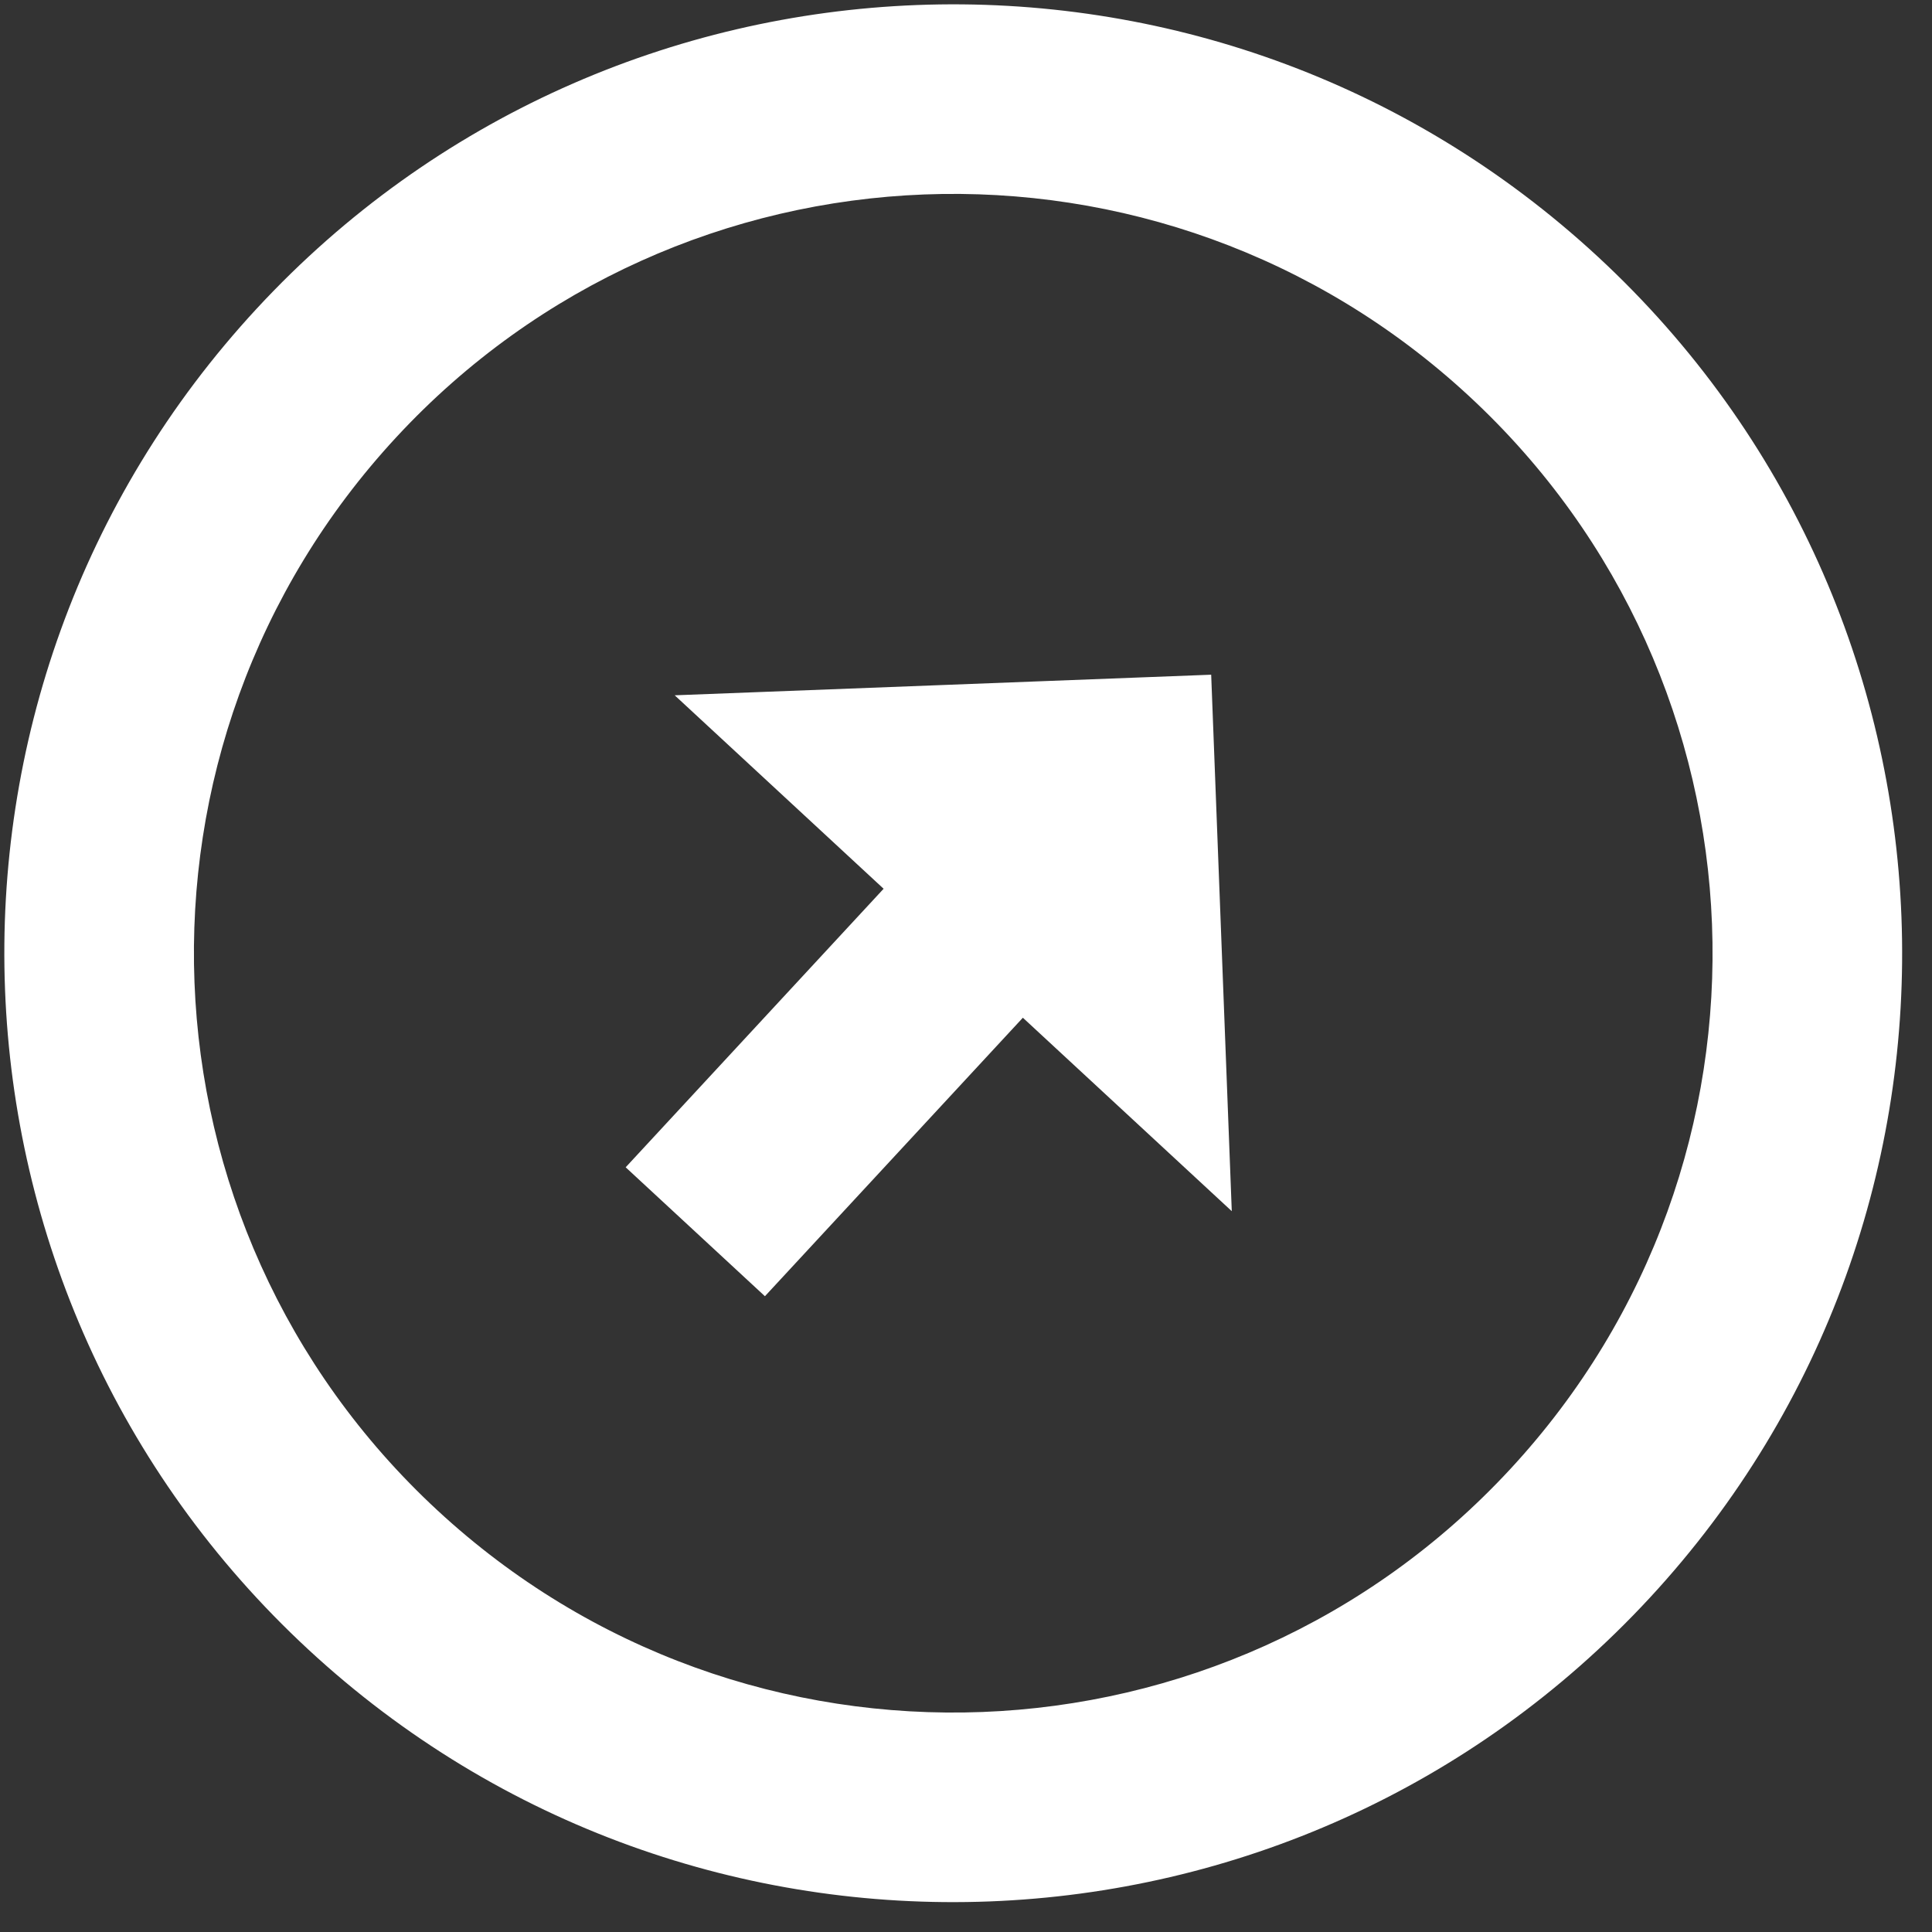 <svg width="53" height="53" viewBox="0 0 53 53" fill="none" xmlns="http://www.w3.org/2000/svg"><rect x="0" y="0" width="53" height="53" fill="#333333" stroke="none"/><path d="M43.84 7.048C54.384 16.812 55.017 33.295 45.252 43.839C35.487 54.384 19.005 55.016 8.46 45.252C-2.084 35.487 -2.717 19.005 7.048 8.46C16.813 -2.084 33.295 -2.717 43.84 7.048ZM11.998 41.431C20.441 49.25 33.613 48.745 41.431 40.301C49.25 31.858 48.745 18.687 40.302 10.868C31.858 3.049 18.687 3.555 10.868 11.998C3.05 20.441 3.555 33.612 11.998 41.431ZM28.06 27.919L20.984 35.559L17.164 32.022L24.24 24.381L18.509 19.074L33.226 18.509L33.791 33.226L28.06 27.919Z" fill="white"/></svg>
